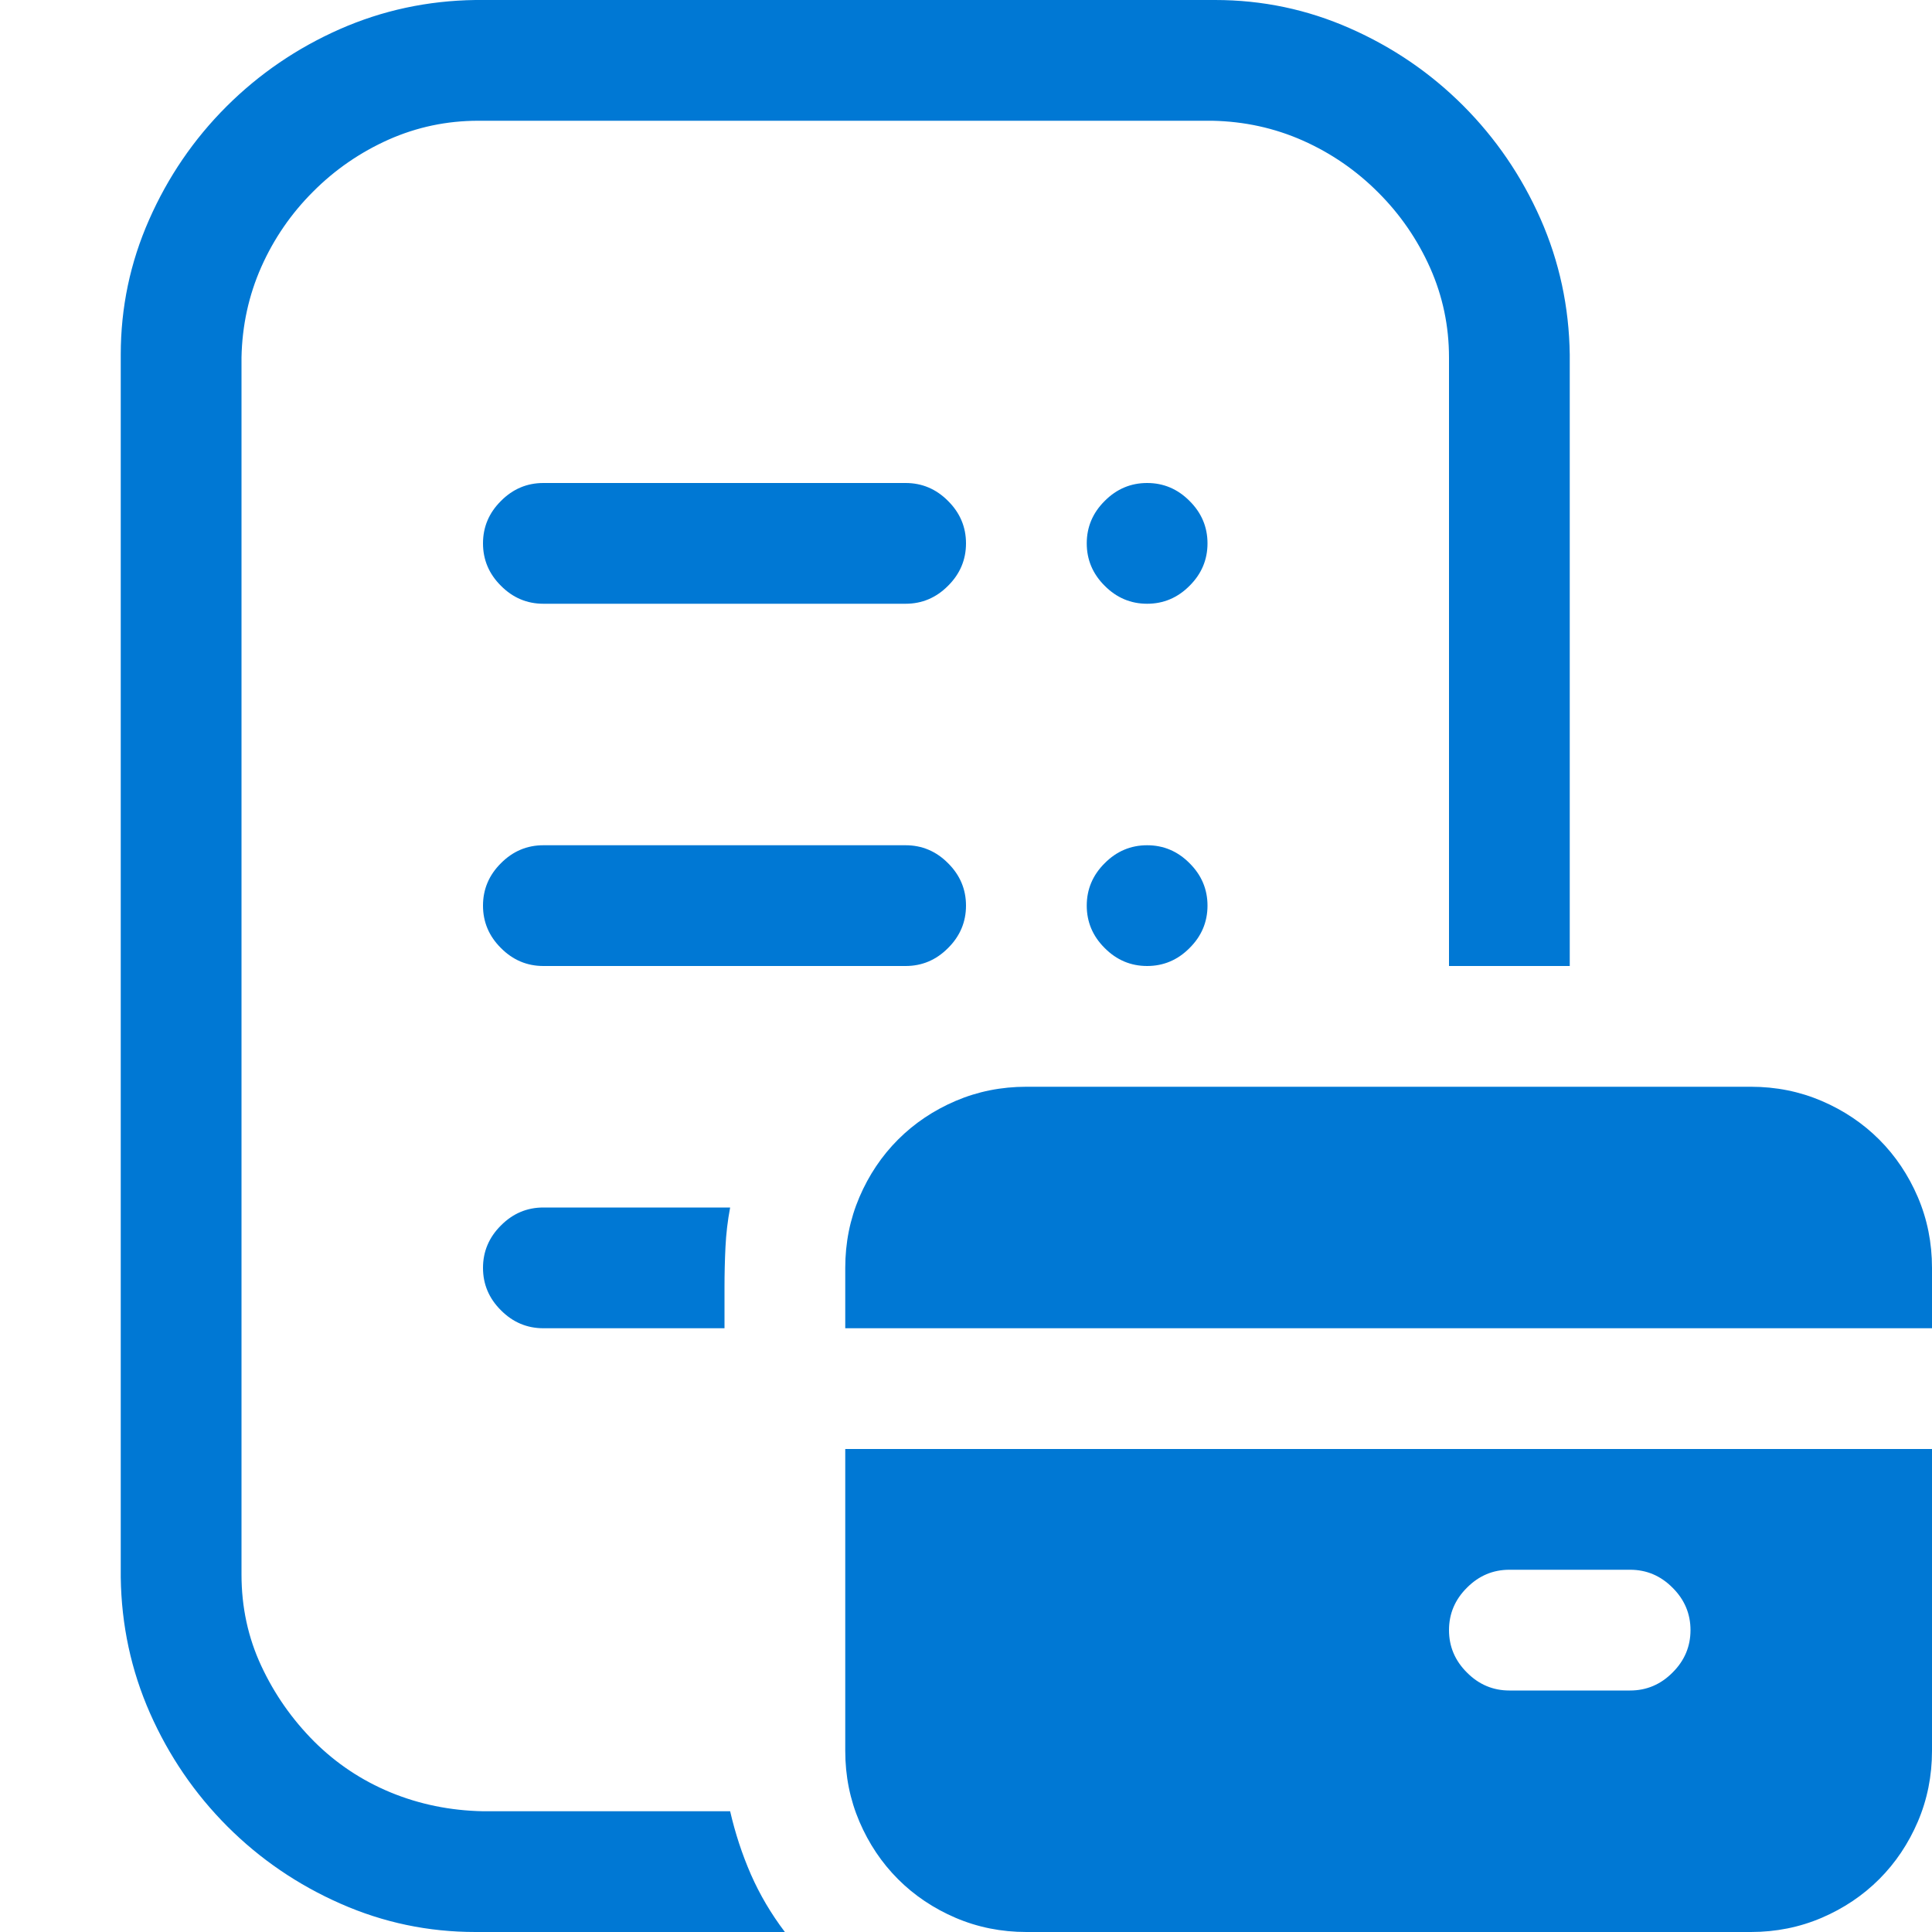 <svg width="24" height="24" viewBox="0 0 24 24" fill="none" xmlns="http://www.w3.org/2000/svg">
<path d="M5.906 24C5.32 24 4.762 23.883 4.23 23.648C3.699 23.414 3.23 23.094 2.824 22.688C2.418 22.281 2.098 21.812 1.863 21.281C1.629 20.75 1.508 20.188 1.5 19.594V4.406C1.5 3.82 1.617 3.262 1.852 2.73C2.086 2.199 2.406 1.73 2.812 1.324C3.219 0.918 3.688 0.598 4.219 0.363C4.75 0.129 5.312 0.008 5.906 0H15.094C15.68 0 16.238 0.117 16.77 0.352C17.301 0.586 17.77 0.906 18.176 1.312C18.582 1.719 18.902 2.188 19.137 2.719C19.371 3.25 19.492 3.812 19.5 4.406V12H18V4.441C18 4.051 17.922 3.68 17.766 3.328C17.609 2.977 17.395 2.664 17.121 2.391C16.848 2.117 16.535 1.902 16.184 1.746C15.832 1.59 15.457 1.508 15.059 1.5H5.941C5.551 1.5 5.18 1.578 4.828 1.734C4.477 1.891 4.164 2.105 3.891 2.379C3.617 2.652 3.402 2.965 3.246 3.316C3.09 3.668 3.008 4.043 3 4.441V19.559C3 19.965 3.082 20.344 3.246 20.695C3.41 21.047 3.629 21.359 3.902 21.633C4.176 21.906 4.492 22.117 4.852 22.266C5.211 22.414 5.594 22.492 6 22.5H9.07C9.133 22.773 9.219 23.035 9.328 23.285C9.438 23.535 9.578 23.773 9.75 24H5.906ZM6.75 7.5C6.547 7.5 6.371 7.426 6.223 7.277C6.074 7.129 6 6.953 6 6.75C6 6.547 6.074 6.371 6.223 6.223C6.371 6.074 6.547 6 6.75 6H11.25C11.453 6 11.629 6.074 11.777 6.223C11.926 6.371 12 6.547 12 6.75C12 6.953 11.926 7.129 11.777 7.277C11.629 7.426 11.453 7.5 11.25 7.5H6.75ZM13.5 6.75C13.5 6.547 13.574 6.371 13.723 6.223C13.871 6.074 14.047 6 14.25 6C14.453 6 14.629 6.074 14.777 6.223C14.926 6.371 15 6.547 15 6.75C15 6.953 14.926 7.129 14.777 7.277C14.629 7.426 14.453 7.5 14.25 7.5C14.047 7.5 13.871 7.426 13.723 7.277C13.574 7.129 13.5 6.953 13.5 6.75ZM6.75 12C6.547 12 6.371 11.926 6.223 11.777C6.074 11.629 6 11.453 6 11.25C6 11.047 6.074 10.871 6.223 10.723C6.371 10.574 6.547 10.5 6.75 10.5H11.25C11.453 10.5 11.629 10.574 11.777 10.723C11.926 10.871 12 11.047 12 11.25C12 11.453 11.926 11.629 11.777 11.777C11.629 11.926 11.453 12 11.25 12H6.75ZM13.5 11.25C13.5 11.047 13.574 10.871 13.723 10.723C13.871 10.574 14.047 10.5 14.25 10.5C14.453 10.5 14.629 10.574 14.777 10.723C14.926 10.871 15 11.047 15 11.25C15 11.453 14.926 11.629 14.777 11.777C14.629 11.926 14.453 12 14.25 12C14.047 12 13.871 11.926 13.723 11.777C13.574 11.629 13.5 11.453 13.5 11.25ZM10.5 15.75C10.5 15.438 10.559 15.145 10.676 14.871C10.793 14.598 10.953 14.359 11.156 14.156C11.359 13.953 11.598 13.793 11.871 13.676C12.145 13.559 12.438 13.5 12.75 13.5H21.75C22.062 13.5 22.355 13.559 22.629 13.676C22.902 13.793 23.141 13.953 23.344 14.156C23.547 14.359 23.707 14.598 23.824 14.871C23.941 15.145 24 15.438 24 15.75V16.5H10.5V15.75ZM6.75 16.5C6.547 16.5 6.371 16.426 6.223 16.277C6.074 16.129 6 15.953 6 15.75C6 15.547 6.074 15.371 6.223 15.223C6.371 15.074 6.547 15 6.75 15H9.07C9.039 15.164 9.02 15.328 9.012 15.492C9.004 15.656 9 15.824 9 15.996V16.5H6.75ZM12.75 24C12.438 24 12.145 23.941 11.871 23.824C11.598 23.707 11.359 23.547 11.156 23.344C10.953 23.141 10.793 22.902 10.676 22.629C10.559 22.355 10.5 22.062 10.5 21.75V18H24V21.75C24 22.062 23.941 22.355 23.824 22.629C23.707 22.902 23.547 23.141 23.344 23.344C23.141 23.547 22.902 23.707 22.629 23.824C22.355 23.941 22.062 24 21.75 24H12.75ZM20.25 21C20.453 21 20.629 20.926 20.777 20.777C20.926 20.629 21 20.453 21 20.25C21 20.047 20.926 19.871 20.777 19.723C20.629 19.574 20.453 19.5 20.25 19.5H18.75C18.547 19.5 18.371 19.574 18.223 19.723C18.074 19.871 18 20.047 18 20.25C18 20.453 18.074 20.629 18.223 20.777C18.371 20.926 18.547 21 18.75 21H20.25Z" fill="#0078D4"/>
</svg>
